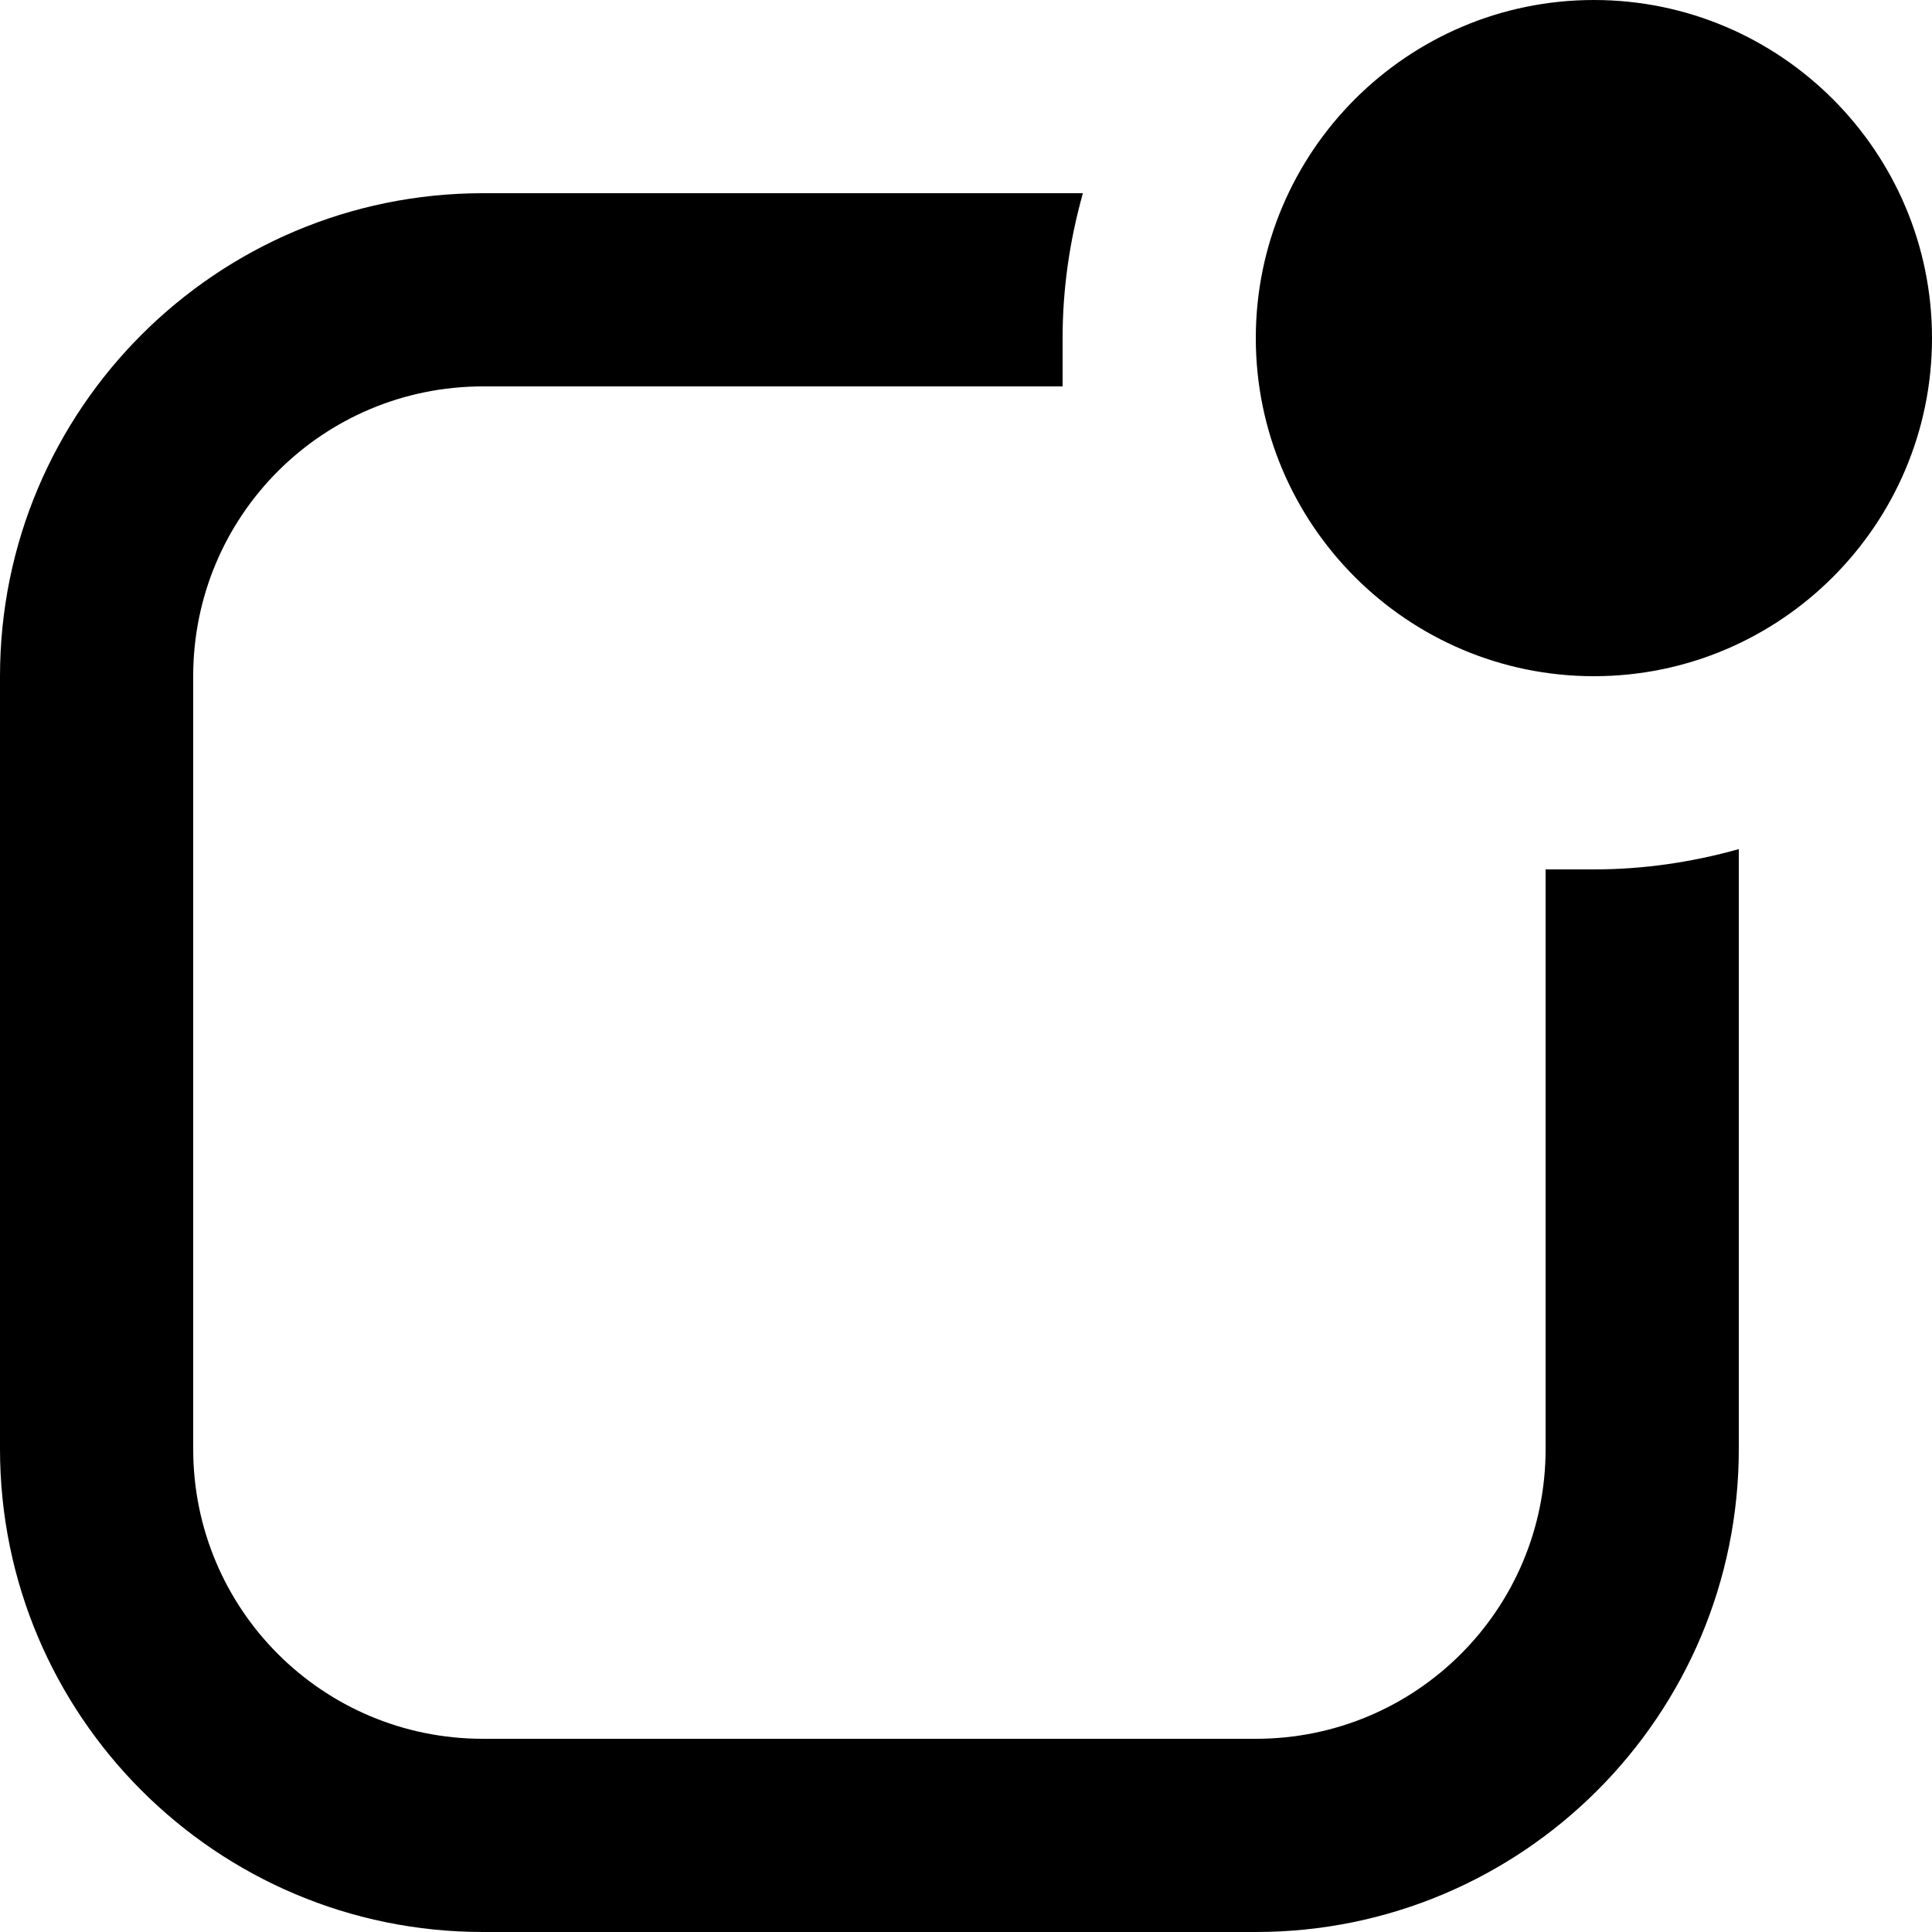 <svg width="24" height="24" viewBox="0 0 24 24" fill="none" xmlns="http://www.w3.org/2000/svg">
<path d="M19.8 8.4C22.116 8.4 24 6.516 24 4.2C24 1.884 22.116 0 19.8 0C17.484 0 15.6 1.884 15.6 4.2C15.6 6.516 17.484 8.4 19.8 8.4ZM21.6 18V10.548C21 10.716 20.4 10.8 19.8 10.8H19.2V18C19.2 19.992 17.592 21.6 15.6 21.6H6C4.008 21.6 2.4 19.992 2.4 18V8.4C2.4 6.408 4.008 4.8 6 4.8H13.2V4.2C13.2 3.6 13.284 3 13.452 2.4H6C2.688 2.4 0 5.088 0 8.4V18C0 21.312 2.688 24 6 24H15.6C18.912 24 21.6 21.312 21.6 18Z" fill="black"/>
</svg>
